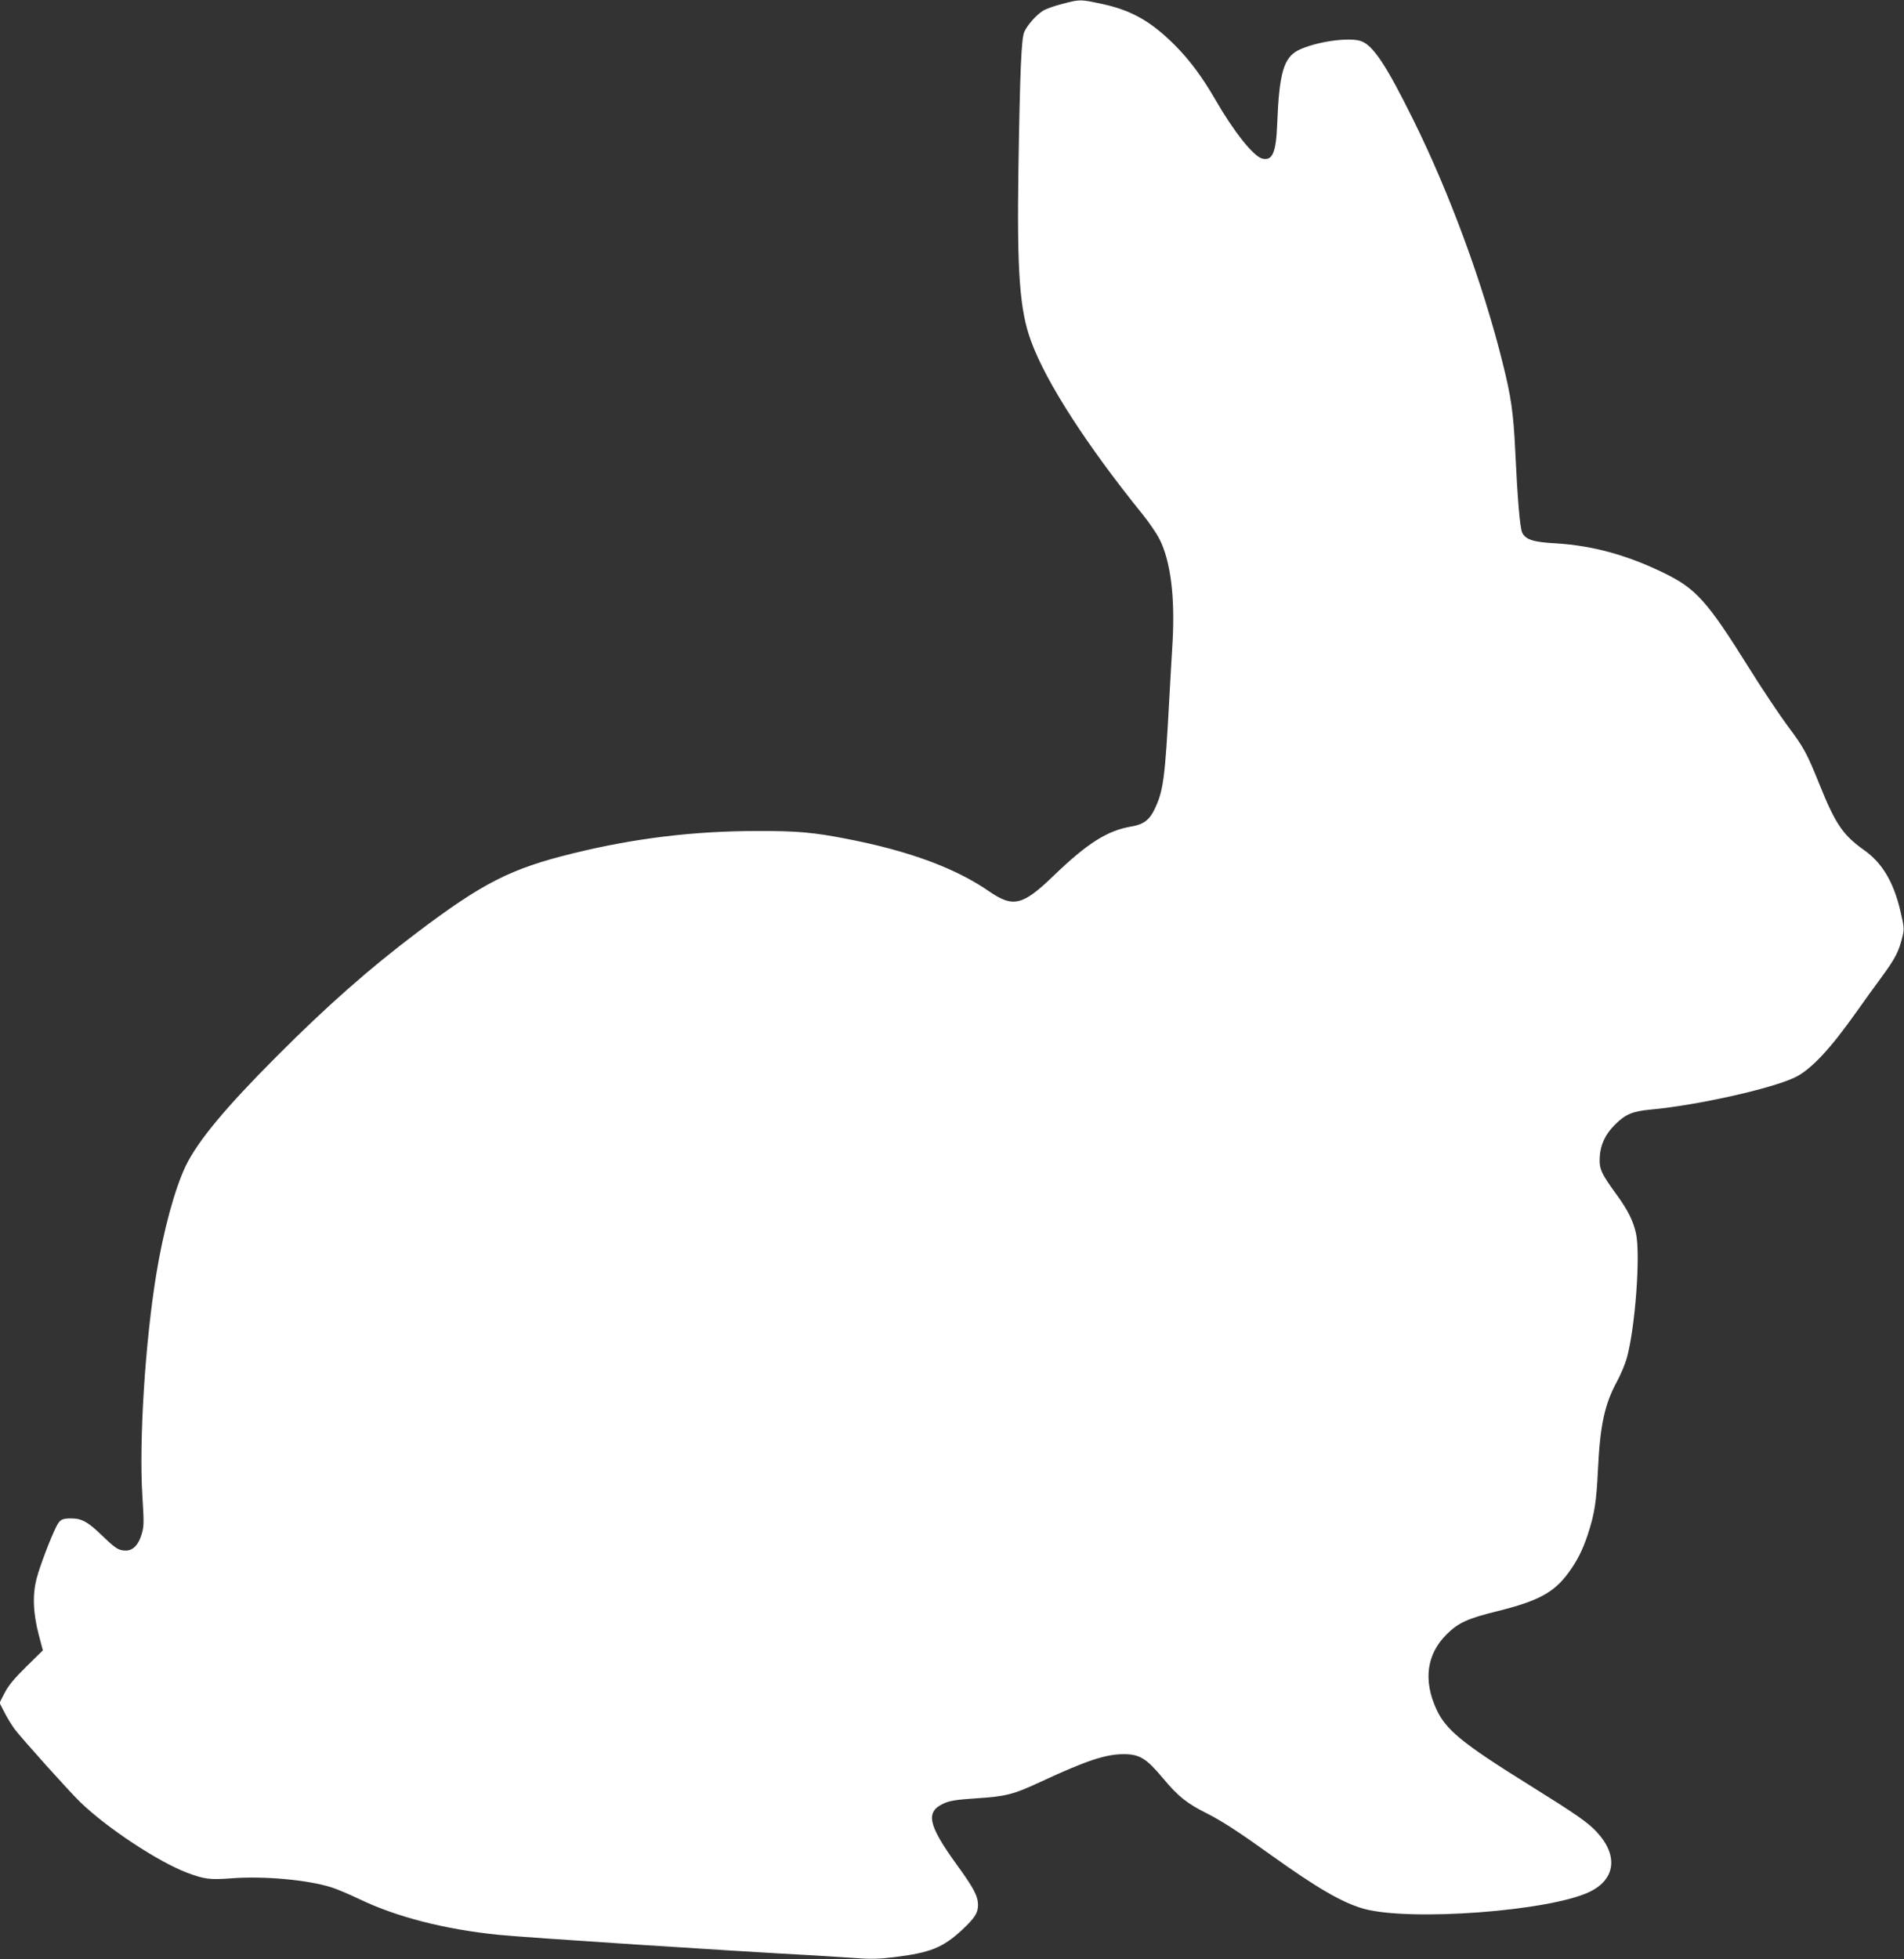 <?xml version="1.0" standalone="no"?>
<!DOCTYPE svg PUBLIC "-//W3C//DTD SVG 20010904//EN"
 "http://www.w3.org/TR/2001/REC-SVG-20010904/DTD/svg10.dtd">
<svg version="1.0" xmlns="http://www.w3.org/2000/svg"
 width="1244pt" height="1280pt" viewBox="0 0 1244 1280"
 preserveAspectRatio="xMidYMid meet">
<rect x="0" y="0" width="1244" height="1280" fill="#333333" stroke="none"/>
<g transform="translate(0,1280) scale(0.1,-0.1)"
fill="#ffffff" stroke="none">
<path d="M6942 12775 c-51 -13 -108 -33 -127 -45 -45 -28 -103 -94 -123 -139
-19 -45 -28 -256 -38 -896 -10 -676 8 -922 83 -1125 98 -268 365 -681 728
-1130 42 -52 92 -125 111 -163 72 -141 102 -378 85 -673 -6 -95 -15 -259 -21
-365 -28 -523 -39 -606 -96 -725 -33 -70 -73 -100 -149 -113 -159 -26 -290
-109 -513 -324 -201 -194 -263 -208 -420 -100 -218 151 -523 264 -926 342
-217 43 -332 53 -586 52 -416 0 -803 -47 -1206 -146 -408 -100 -589 -192
-1024 -521 -311 -235 -586 -478 -915 -808 -333 -334 -513 -551 -591 -712 -72
-150 -146 -422 -193 -709 -73 -446 -113 -1089 -91 -1445 11 -175 11 -202 -4
-251 -20 -71 -57 -109 -103 -109 -48 0 -67 12 -159 101 -89 86 -130 109 -198
109 -62 0 -74 -7 -98 -53 -37 -74 -105 -251 -128 -337 -29 -108 -24 -230 14
-373 l26 -99 -108 -106 c-80 -79 -117 -124 -142 -172 l-33 -65 31 -60 c16 -33
47 -83 68 -112 48 -63 359 -410 429 -477 173 -168 510 -390 698 -461 113 -42
148 -47 291 -36 209 16 496 -10 651 -59 33 -10 116 -45 185 -78 242 -116 554
-196 904 -232 176 -18 1538 -107 2066 -135 58 -3 170 -11 250 -16 120 -9 168
-8 275 5 234 29 316 62 442 179 84 79 103 110 103 164 -1 56 -29 110 -139 261
-190 263 -207 347 -80 402 40 17 84 23 202 31 200 13 245 24 428 109 294 137
423 180 541 180 104 0 148 -28 257 -158 99 -119 157 -165 290 -231 96 -49 202
-117 415 -270 303 -217 467 -312 606 -351 303 -84 1219 -15 1477 111 169 82
187 239 45 391 -57 62 -135 116 -448 311 -432 269 -537 356 -599 490 -87 190
-64 360 67 490 77 76 136 103 335 152 264 66 366 121 460 249 56 76 93 148
127 251 44 134 56 212 66 415 14 299 43 434 125 585 24 45 53 113 64 153 55
199 90 673 60 814 -18 81 -53 152 -125 251 -103 141 -116 170 -112 247 4 81
36 149 99 212 69 69 115 88 233 99 305 28 787 136 943 210 104 50 230 184 403
429 41 58 115 161 166 230 90 123 111 165 135 266 11 45 9 62 -15 164 -44 187
-118 312 -235 395 -140 99 -189 172 -291 425 -85 211 -104 246 -212 390 -51
69 -168 243 -258 388 -266 425 -339 506 -545 607 -241 118 -466 180 -706 195
-150 8 -200 24 -223 69 -15 29 -31 217 -46 536 -12 249 -26 351 -85 585 -127
508 -343 1096 -580 1575 -178 360 -264 490 -344 517 -81 27 -301 -6 -410 -61
-94 -49 -123 -150 -136 -475 -7 -193 -31 -249 -98 -232 -57 14 -186 176 -307
386 -83 144 -166 256 -260 351 -158 159 -288 233 -483 274 -141 30 -139 30
-255 0z"/>
</g>
</svg>
